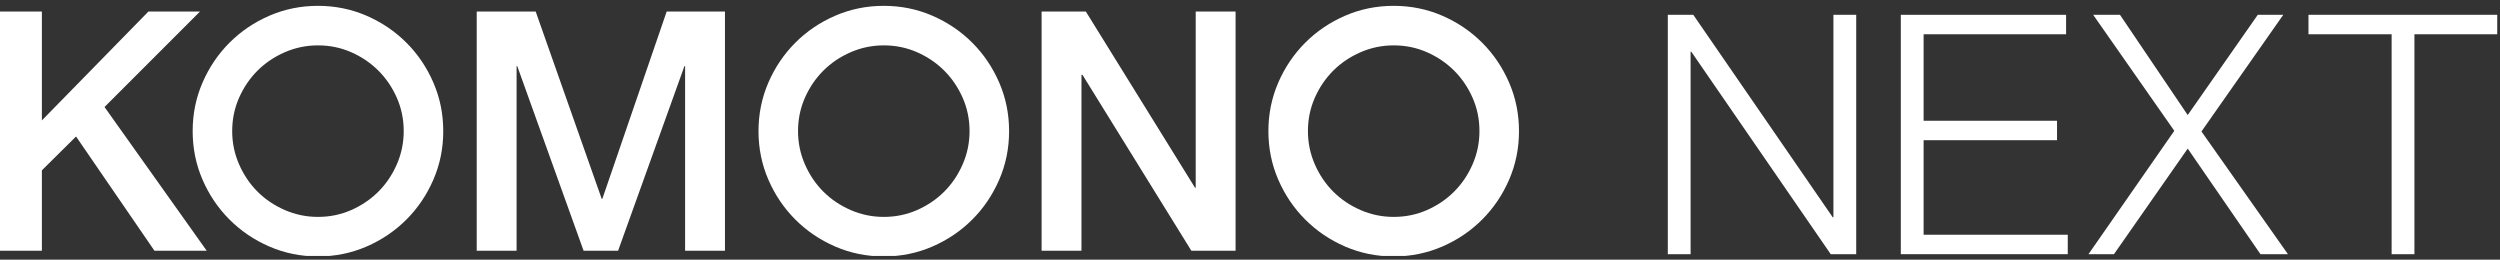 <svg xmlns="http://www.w3.org/2000/svg" fill="none" viewBox="0 0 337 35" height="35" width="337">
<rect x="0" y="0" width="337" height="35" fill="#333333" stroke="none"/>
<g clip-path="url(#clip0_603_25022)">
<path fill="white" d="M0 33.799V1.555H5.645V16.231L20.006 1.555H26.96L14.089 14.425L27.863 33.798H20.819L10.251 18.399L5.645 22.959V33.798L0 33.799Z"></path>
<path fill="white" d="M25.971 17.677C25.971 15.359 26.415 13.176 27.303 11.129C28.191 9.082 29.403 7.29 30.938 5.754C32.473 4.219 34.264 3.007 36.312 2.119C38.359 1.232 40.541 0.787 42.86 0.787C45.179 0.787 47.36 1.232 49.408 2.119C51.455 3.008 53.247 4.219 54.782 5.754C56.318 7.29 57.529 9.081 58.417 11.129C59.306 13.176 59.75 15.359 59.75 17.677C59.75 19.994 59.306 22.178 58.417 24.225C57.529 26.273 56.318 28.063 54.782 29.598C53.247 31.134 51.456 32.346 49.408 33.234C47.361 34.121 45.178 34.566 42.86 34.566C40.542 34.566 38.359 34.121 36.312 33.234C34.264 32.346 32.474 31.134 30.938 29.598C29.403 28.063 28.191 26.272 27.303 24.225C26.415 22.178 25.971 19.995 25.971 17.677ZM42.86 29.238C44.455 29.238 45.954 28.929 47.353 28.312C48.753 27.695 49.972 26.867 51.011 25.828C52.05 24.789 52.878 23.563 53.495 22.147C54.112 20.733 54.421 19.242 54.421 17.677C54.421 16.081 54.112 14.583 53.495 13.184C52.878 11.783 52.05 10.564 51.011 9.525C49.973 8.487 48.754 7.659 47.353 7.042C45.953 6.425 44.455 6.116 42.86 6.116C41.294 6.116 39.804 6.425 38.389 7.042C36.974 7.659 35.747 8.487 34.709 9.525C33.67 10.564 32.842 11.783 32.225 13.184C31.608 14.583 31.299 16.081 31.299 17.677C31.299 19.242 31.608 20.733 32.225 22.147C32.842 23.563 33.67 24.789 34.709 25.828C35.747 26.867 36.974 27.695 38.389 28.312C39.804 28.929 41.294 29.238 42.86 29.238Z"></path>
<path fill="white" d="M64.262 1.555H72.21L81.107 26.799H81.197L89.868 1.555H97.725V33.799H92.351V8.916H92.261L83.319 33.799H78.668L69.726 8.916H69.636V33.799H64.262V1.555H64.262Z"></path>
<path fill="white" d="M102.246 17.677C102.246 15.359 102.69 13.176 103.578 11.129C104.466 9.082 105.678 7.29 107.213 5.754C108.749 4.219 110.54 3.007 112.588 2.119C114.635 1.232 116.817 0.787 119.136 0.787C121.455 0.787 123.636 1.232 125.684 2.119C127.731 3.008 129.523 4.219 131.058 5.754C132.594 7.29 133.805 9.081 134.693 11.129C135.581 13.176 136.026 15.359 136.026 17.677C136.026 19.994 135.581 22.178 134.693 24.225C133.805 26.273 132.594 28.063 131.058 29.598C129.523 31.134 127.731 32.346 125.684 33.234C123.636 34.121 121.454 34.566 119.136 34.566C116.818 34.566 114.635 34.121 112.588 33.234C110.54 32.346 108.749 31.134 107.213 29.598C105.678 28.063 104.466 26.272 103.578 24.225C102.69 22.178 102.246 19.995 102.246 17.677ZM119.136 29.238C120.731 29.238 122.229 28.929 123.629 28.312C125.029 27.695 126.248 26.867 127.286 25.828C128.325 24.789 129.153 23.563 129.771 22.147C130.387 20.733 130.696 19.242 130.696 17.677C130.696 16.081 130.387 14.583 129.771 13.184C129.153 11.783 128.325 10.564 127.286 9.525C126.248 8.487 125.029 7.659 123.629 7.042C122.229 6.425 120.731 6.116 119.136 6.116C117.569 6.116 116.08 6.425 114.665 7.042C113.249 7.659 112.022 8.487 110.984 9.525C109.946 10.564 109.117 11.783 108.5 13.184C107.883 14.583 107.575 16.081 107.575 17.677C107.575 19.242 107.883 20.733 108.5 22.147C109.117 23.563 109.946 24.789 110.984 25.828C112.022 26.867 113.249 27.695 114.665 28.312C116.079 28.929 117.569 29.238 119.136 29.238Z"></path>
<path fill="white" d="M140.408 33.799V1.555H146.37L161.091 25.308H161.182V1.555H166.556V33.799H160.595L145.918 10.09H145.782V33.799H140.408Z"></path>
<path fill="white" d="M170.98 17.677C170.98 15.359 171.424 13.176 172.313 11.129C173.2 9.082 174.413 7.29 175.948 5.754C177.484 4.219 179.275 3.007 181.322 2.119C183.369 1.232 185.551 0.787 187.871 0.787C190.19 0.787 192.371 1.232 194.419 2.119C196.465 3.008 198.257 4.219 199.793 5.754C201.328 7.29 202.539 9.081 203.428 11.129C204.315 13.176 204.76 15.359 204.76 17.677C204.76 19.994 204.315 22.178 203.428 24.225C202.539 26.273 201.328 28.063 199.793 29.598C198.257 31.134 196.465 32.346 194.419 33.234C192.371 34.121 190.188 34.566 187.871 34.566C185.553 34.566 183.369 34.121 181.322 33.234C179.275 32.346 177.484 31.134 175.948 29.598C174.413 28.063 173.2 26.272 172.313 24.225C171.424 22.178 170.98 19.995 170.98 17.677ZM187.87 29.238C189.465 29.238 190.963 28.929 192.363 28.312C193.763 27.695 194.982 26.867 196.021 25.828C197.06 24.789 197.887 23.563 198.505 22.147C199.122 20.733 199.43 19.242 199.43 17.677C199.43 16.081 199.122 14.583 198.505 13.184C197.888 11.783 197.06 10.564 196.021 9.525C194.982 8.487 193.763 7.659 192.363 7.042C190.963 6.425 189.465 6.116 187.87 6.116C186.304 6.116 184.814 6.425 183.399 7.042C181.984 7.659 180.757 8.487 179.719 9.525C178.68 10.564 177.852 11.783 177.235 13.184C176.617 14.583 176.309 16.081 176.309 17.677C176.309 19.242 176.617 20.733 177.235 22.147C177.852 23.563 178.68 24.789 179.719 25.828C180.758 26.867 181.984 27.695 183.399 28.312C184.814 28.929 186.304 29.238 187.87 29.238Z"></path>
<path fill="white" d="M311.183 1.998H336.715V4.619H325.463V34.264H322.39V4.619H311.183V1.998Z"></path>
<path fill="white" d="M281.527 34.264L293.096 17.634L282.16 1.998H285.775L294.904 15.51L304.348 1.998H307.783L296.756 17.724L308.415 34.264H304.71L294.904 20.029L284.962 34.264H281.527Z"></path>
<path fill="white" d="M256.229 1.998H278.508V4.619H259.302V16.278H277.288V18.899H259.302V31.643H278.734V34.264H256.229V1.998Z"></path>
<path fill="white" d="M224.82 34.264V1.998H228.255L247.054 29.293H247.144V1.998H250.217V34.264H246.783L227.984 6.969H227.893V34.264H224.82Z"></path>
</g>
<defs>
<clipPath id="clip0_603_25022">
<rect transform="translate(0 0.696)" fill="white" height="33.804" width="336.627"></rect>
</clipPath>
</defs>
</svg>
